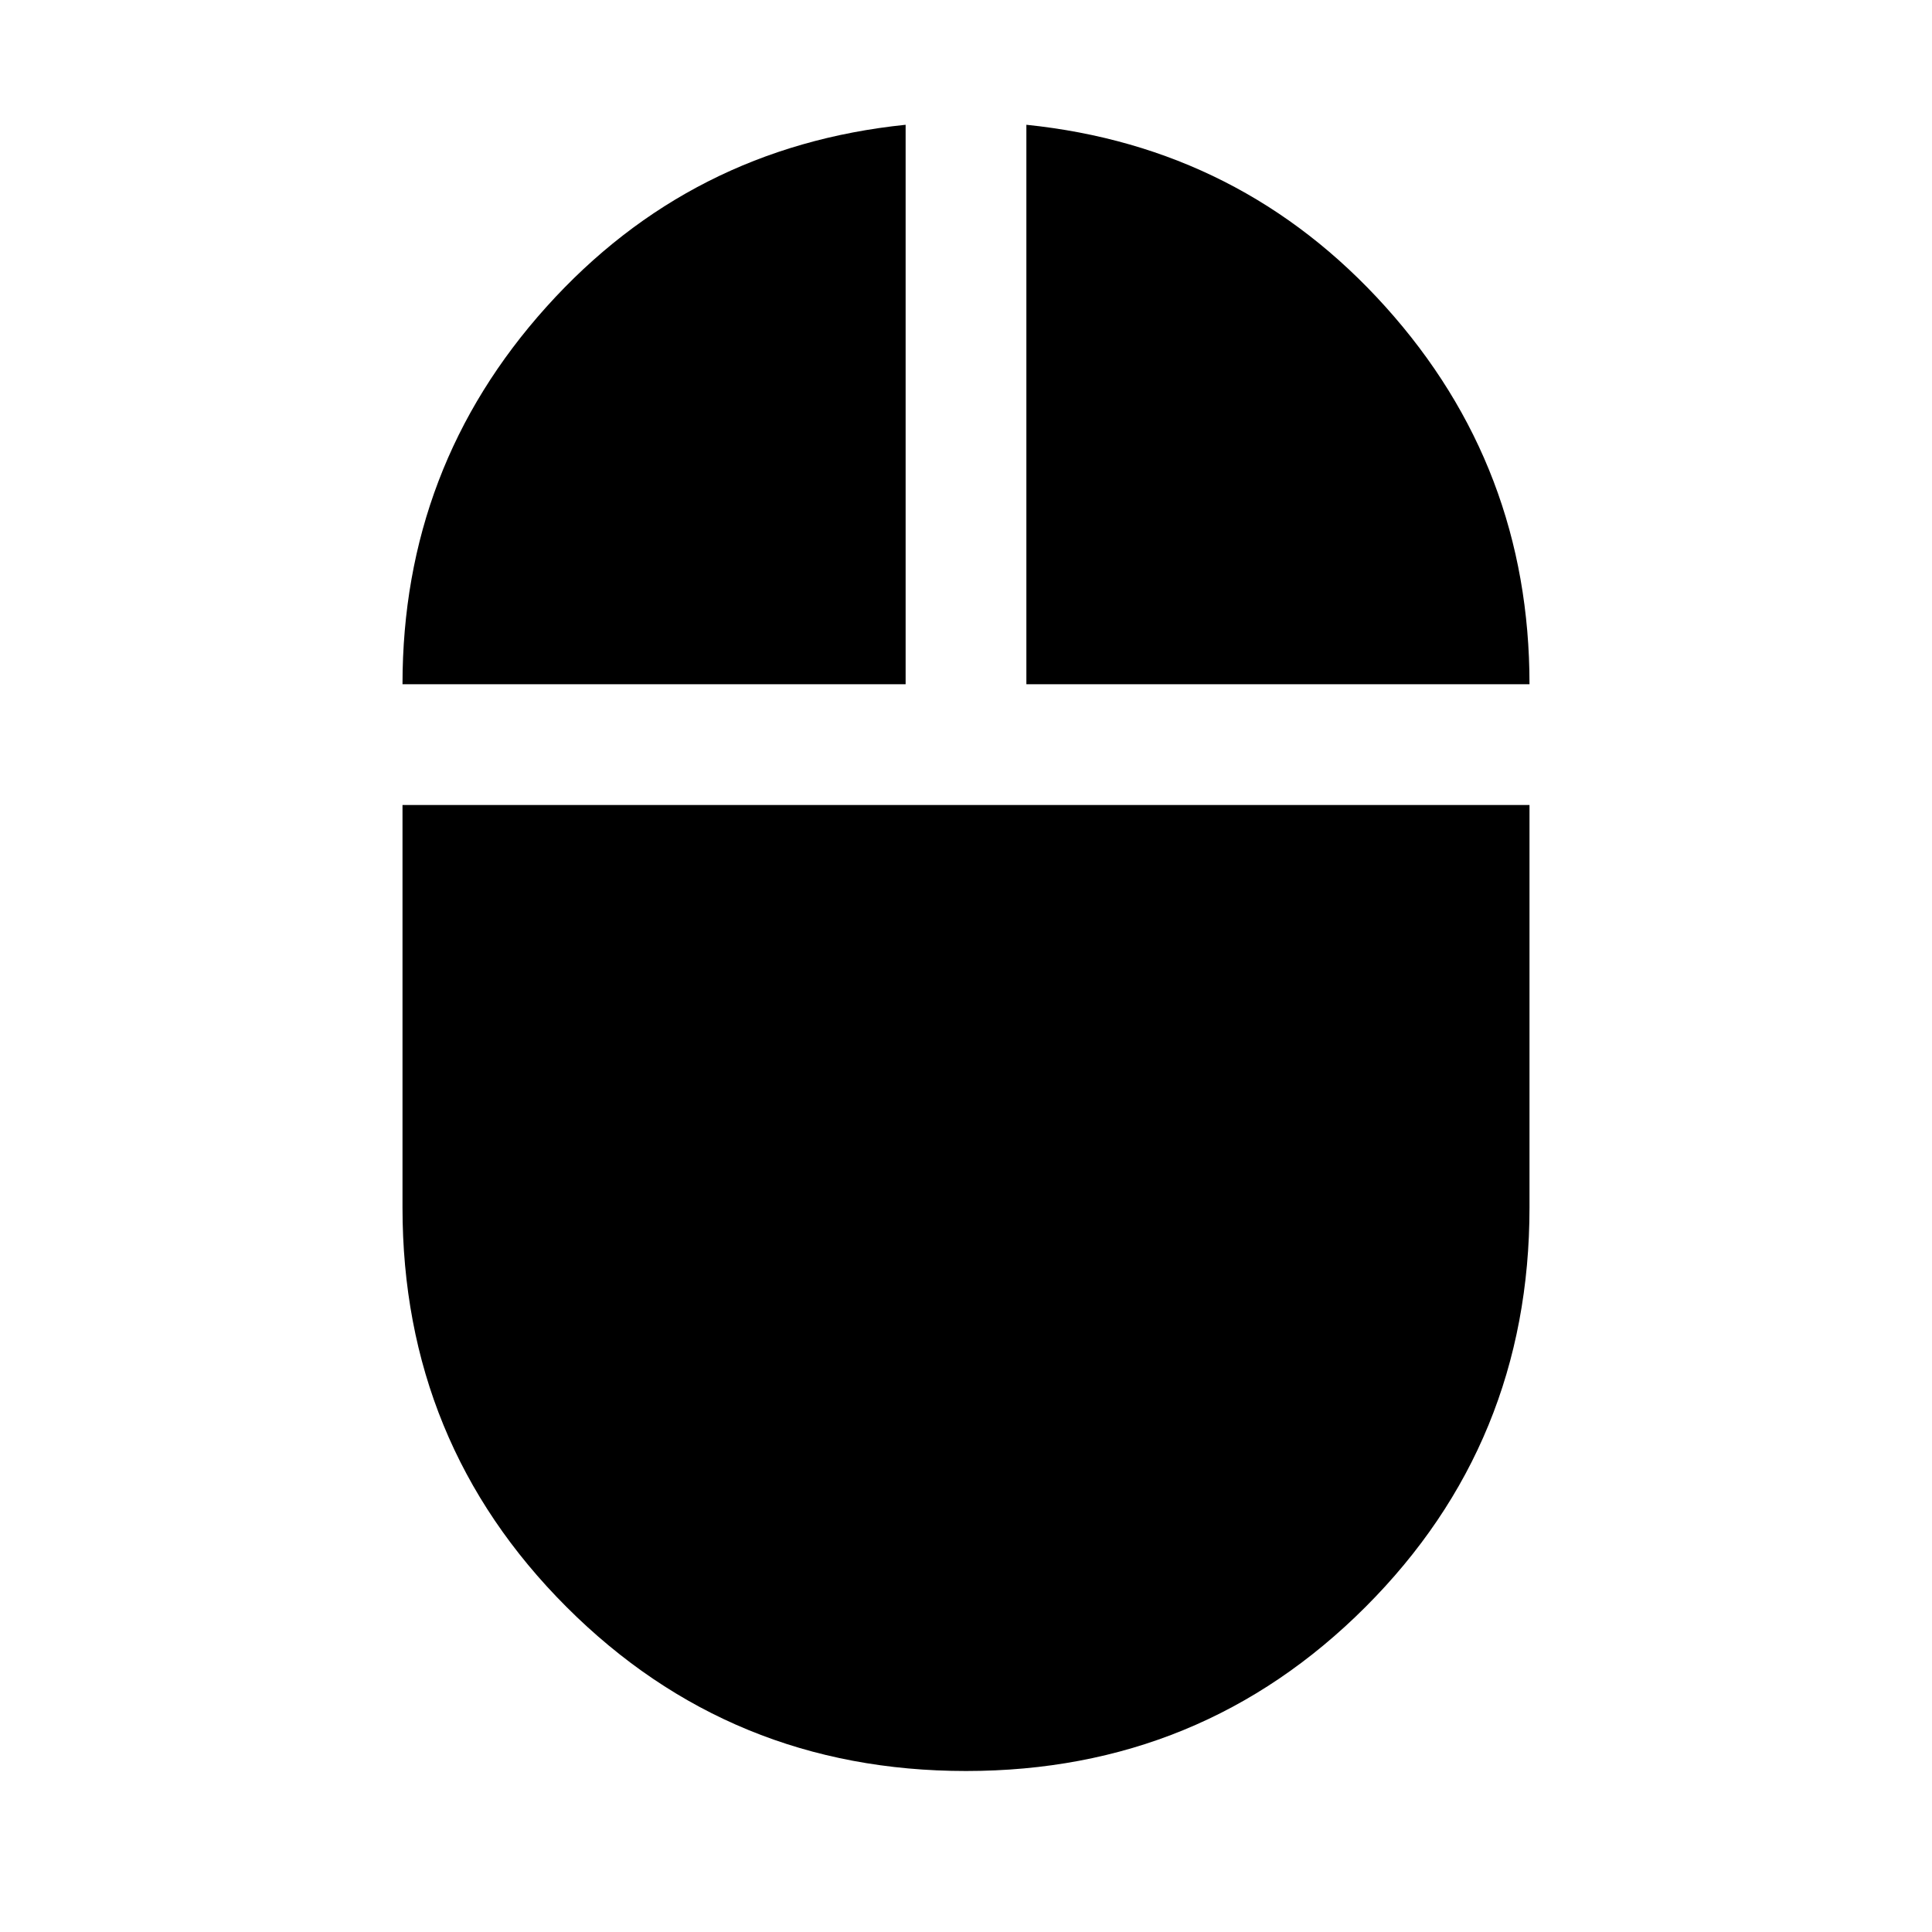 <svg xmlns="http://www.w3.org/2000/svg" width="48" height="48" viewBox="0 -960 960 960"><path d="M480-80q-117 0-198.5-81.5T200-360v-200h560v200q0 117-81.5 198.5T480-80ZM200-620q0-108 71.5-187.5T450-898v278H200Zm310 0v-278q107 11 178.5 90.5T760-620H510Z"/></svg>